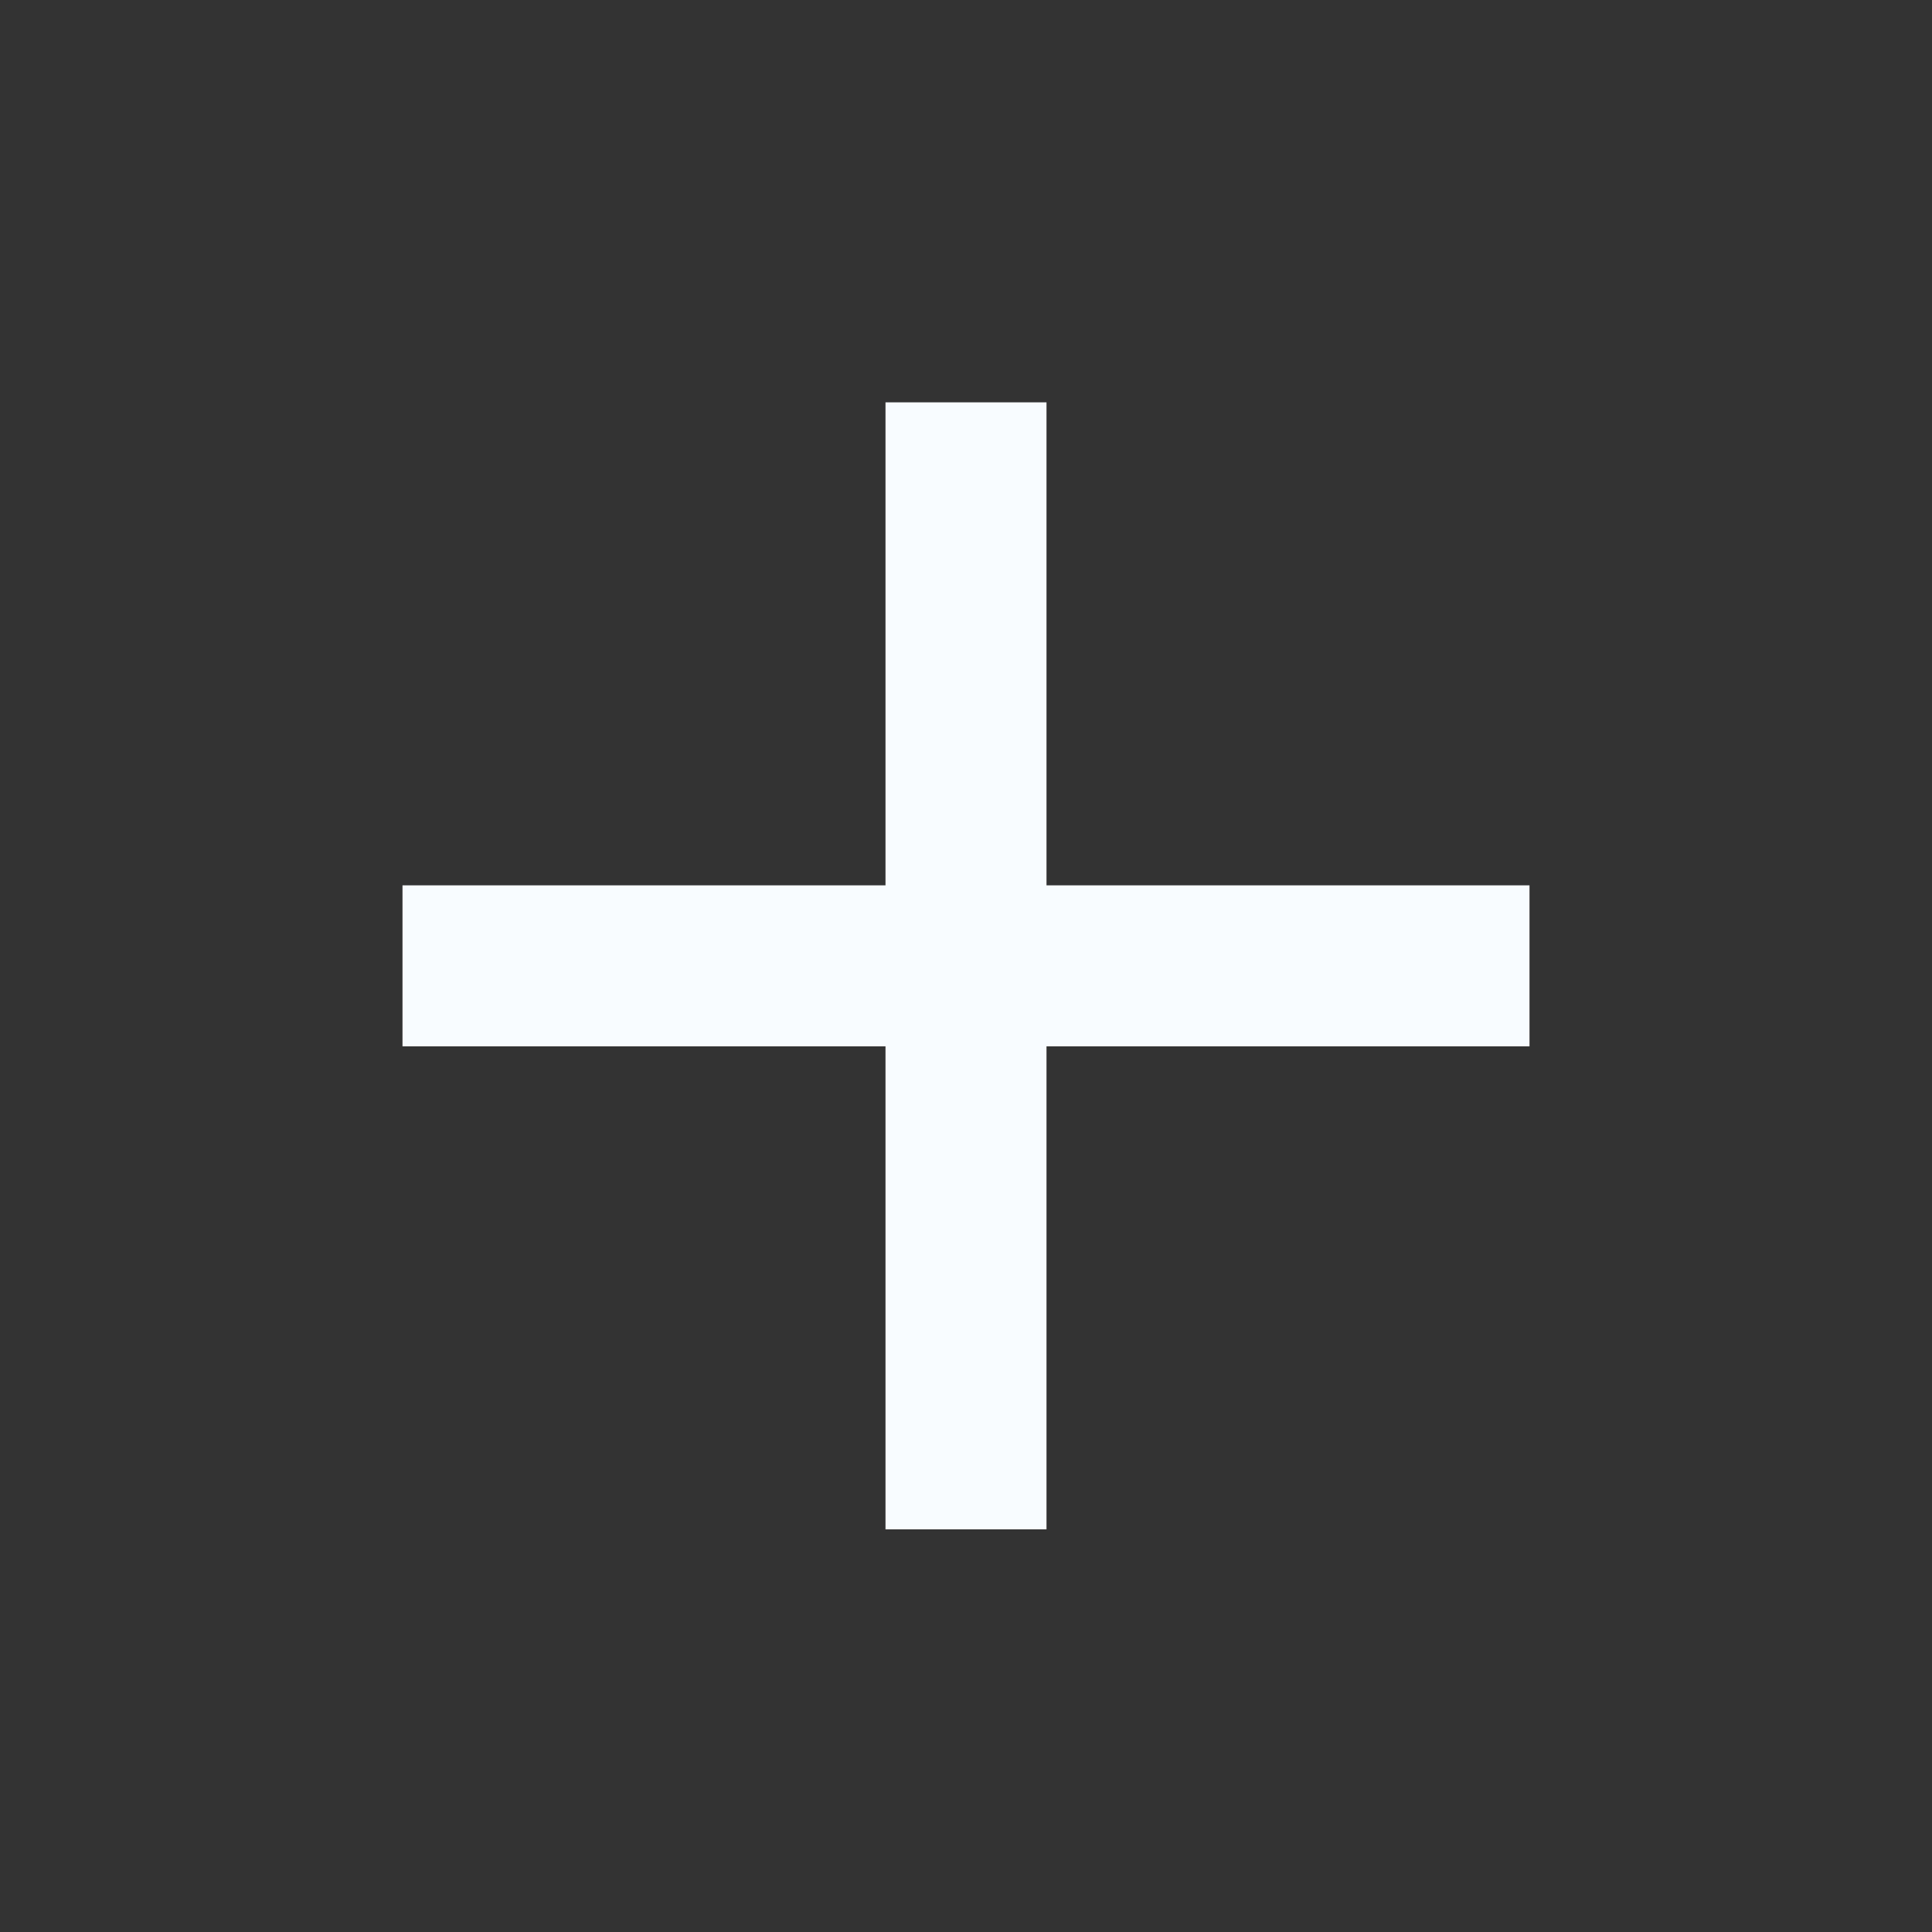 <?xml version="1.0" encoding="UTF-8"?> <svg xmlns="http://www.w3.org/2000/svg" width="24" height="24" viewBox="0 0 24 24" fill="none"><rect x="0" y="0" width="24" height="24" fill="#333333" stroke="none"/><path d="M19 12.998H13V18.998H11V12.998H5V10.998H11V4.998H13V10.998H19V12.998Z" fill="#F8FCFF"></path></svg> 